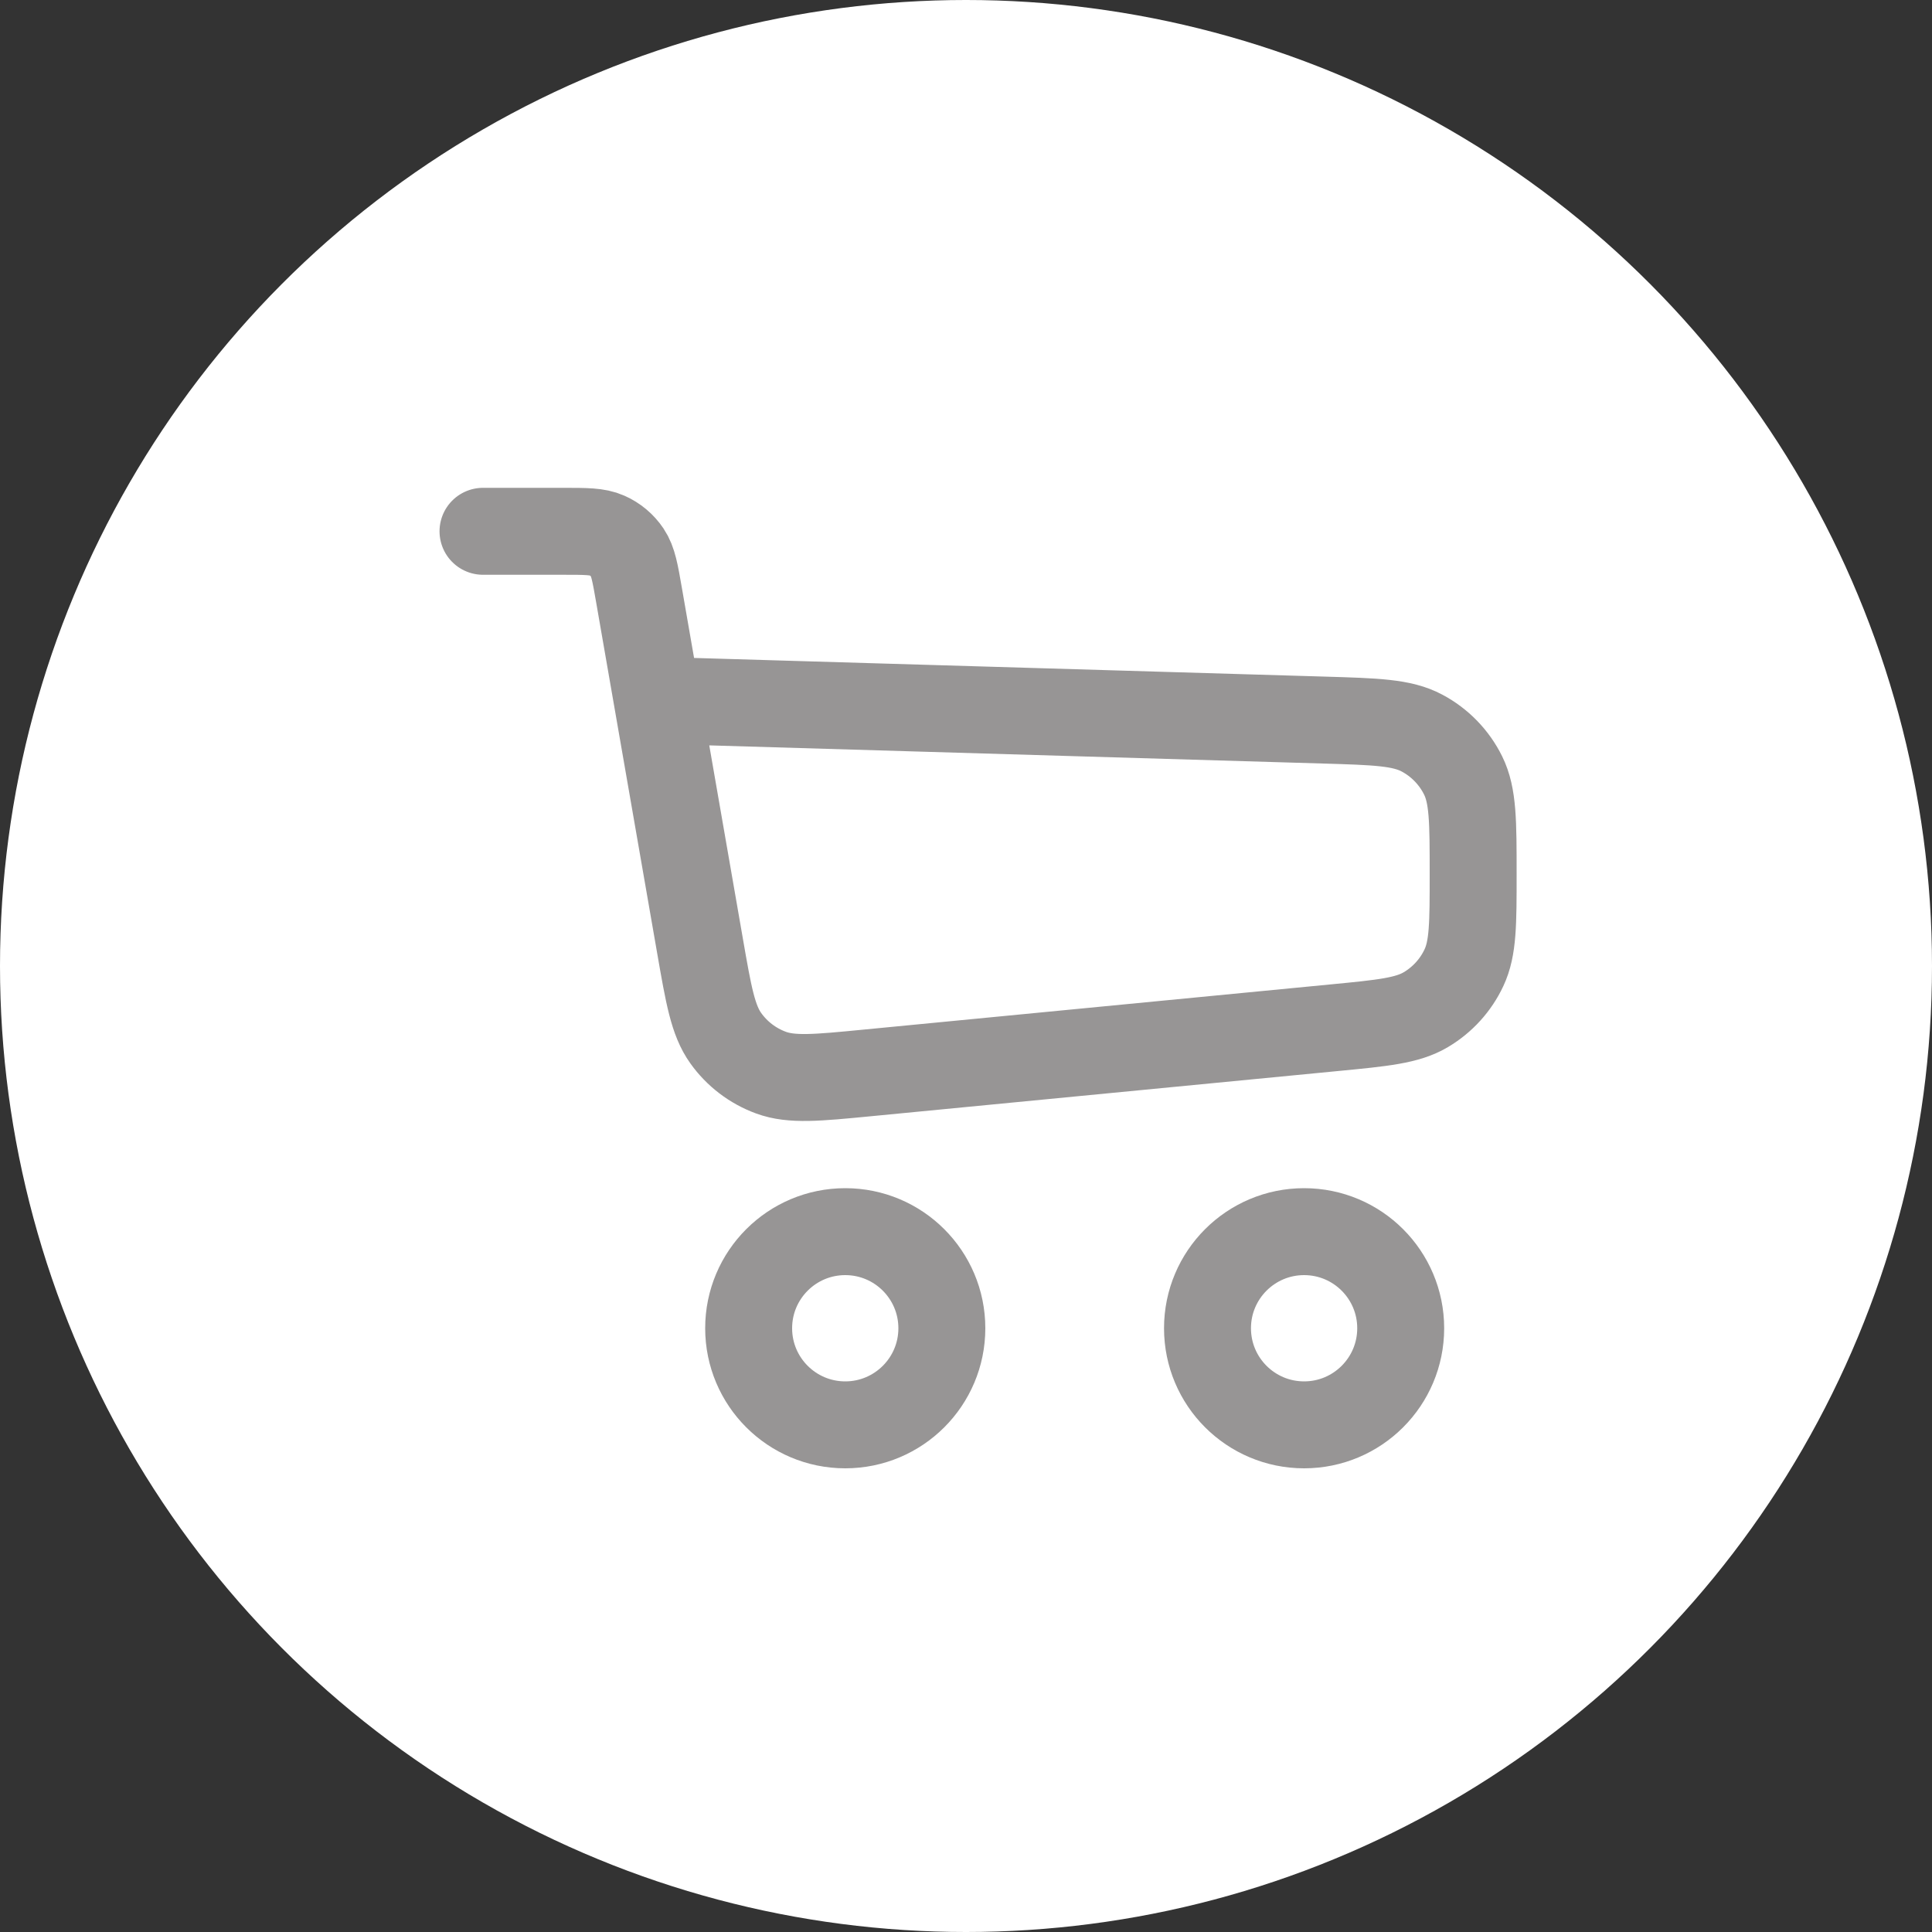 <svg width="40" height="40" viewBox="0 0 40 40" fill="none" xmlns="http://www.w3.org/2000/svg">
<rect x="0" y="0" width="40" height="40" fill="#333333" stroke="none"/>
<circle cx="20" cy="20" r="20" fill="white"/>
<path d="M10 11H11.654C12.133 11 12.372 11 12.566 11.087C12.738 11.163 12.884 11.286 12.989 11.442C13.108 11.619 13.149 11.854 13.231 12.326L13.609 14.5M13.609 14.5L14.492 19.577C14.671 20.608 14.761 21.123 15.026 21.494C15.259 21.821 15.586 22.07 15.963 22.208C16.391 22.365 16.912 22.315 17.953 22.214L27.614 21.279C28.63 21.181 29.138 21.132 29.522 20.903C29.865 20.699 30.14 20.397 30.309 20.036C30.5 19.631 30.5 19.121 30.5 18.101V18.101C30.5 17.016 30.5 16.474 30.292 16.054C30.107 15.68 29.809 15.373 29.44 15.177C29.027 14.956 28.485 14.94 27.401 14.908L13.609 14.5Z" stroke="#979595" stroke-width="1.8" stroke-linecap="round" stroke-linejoin="round"/>
<circle cx="17.5" cy="27.5" r="2" stroke="#979595" stroke-width="1.8"/>
<circle cx="27" cy="27.5" r="2" stroke="#979595" stroke-width="1.8"/>
</svg>
